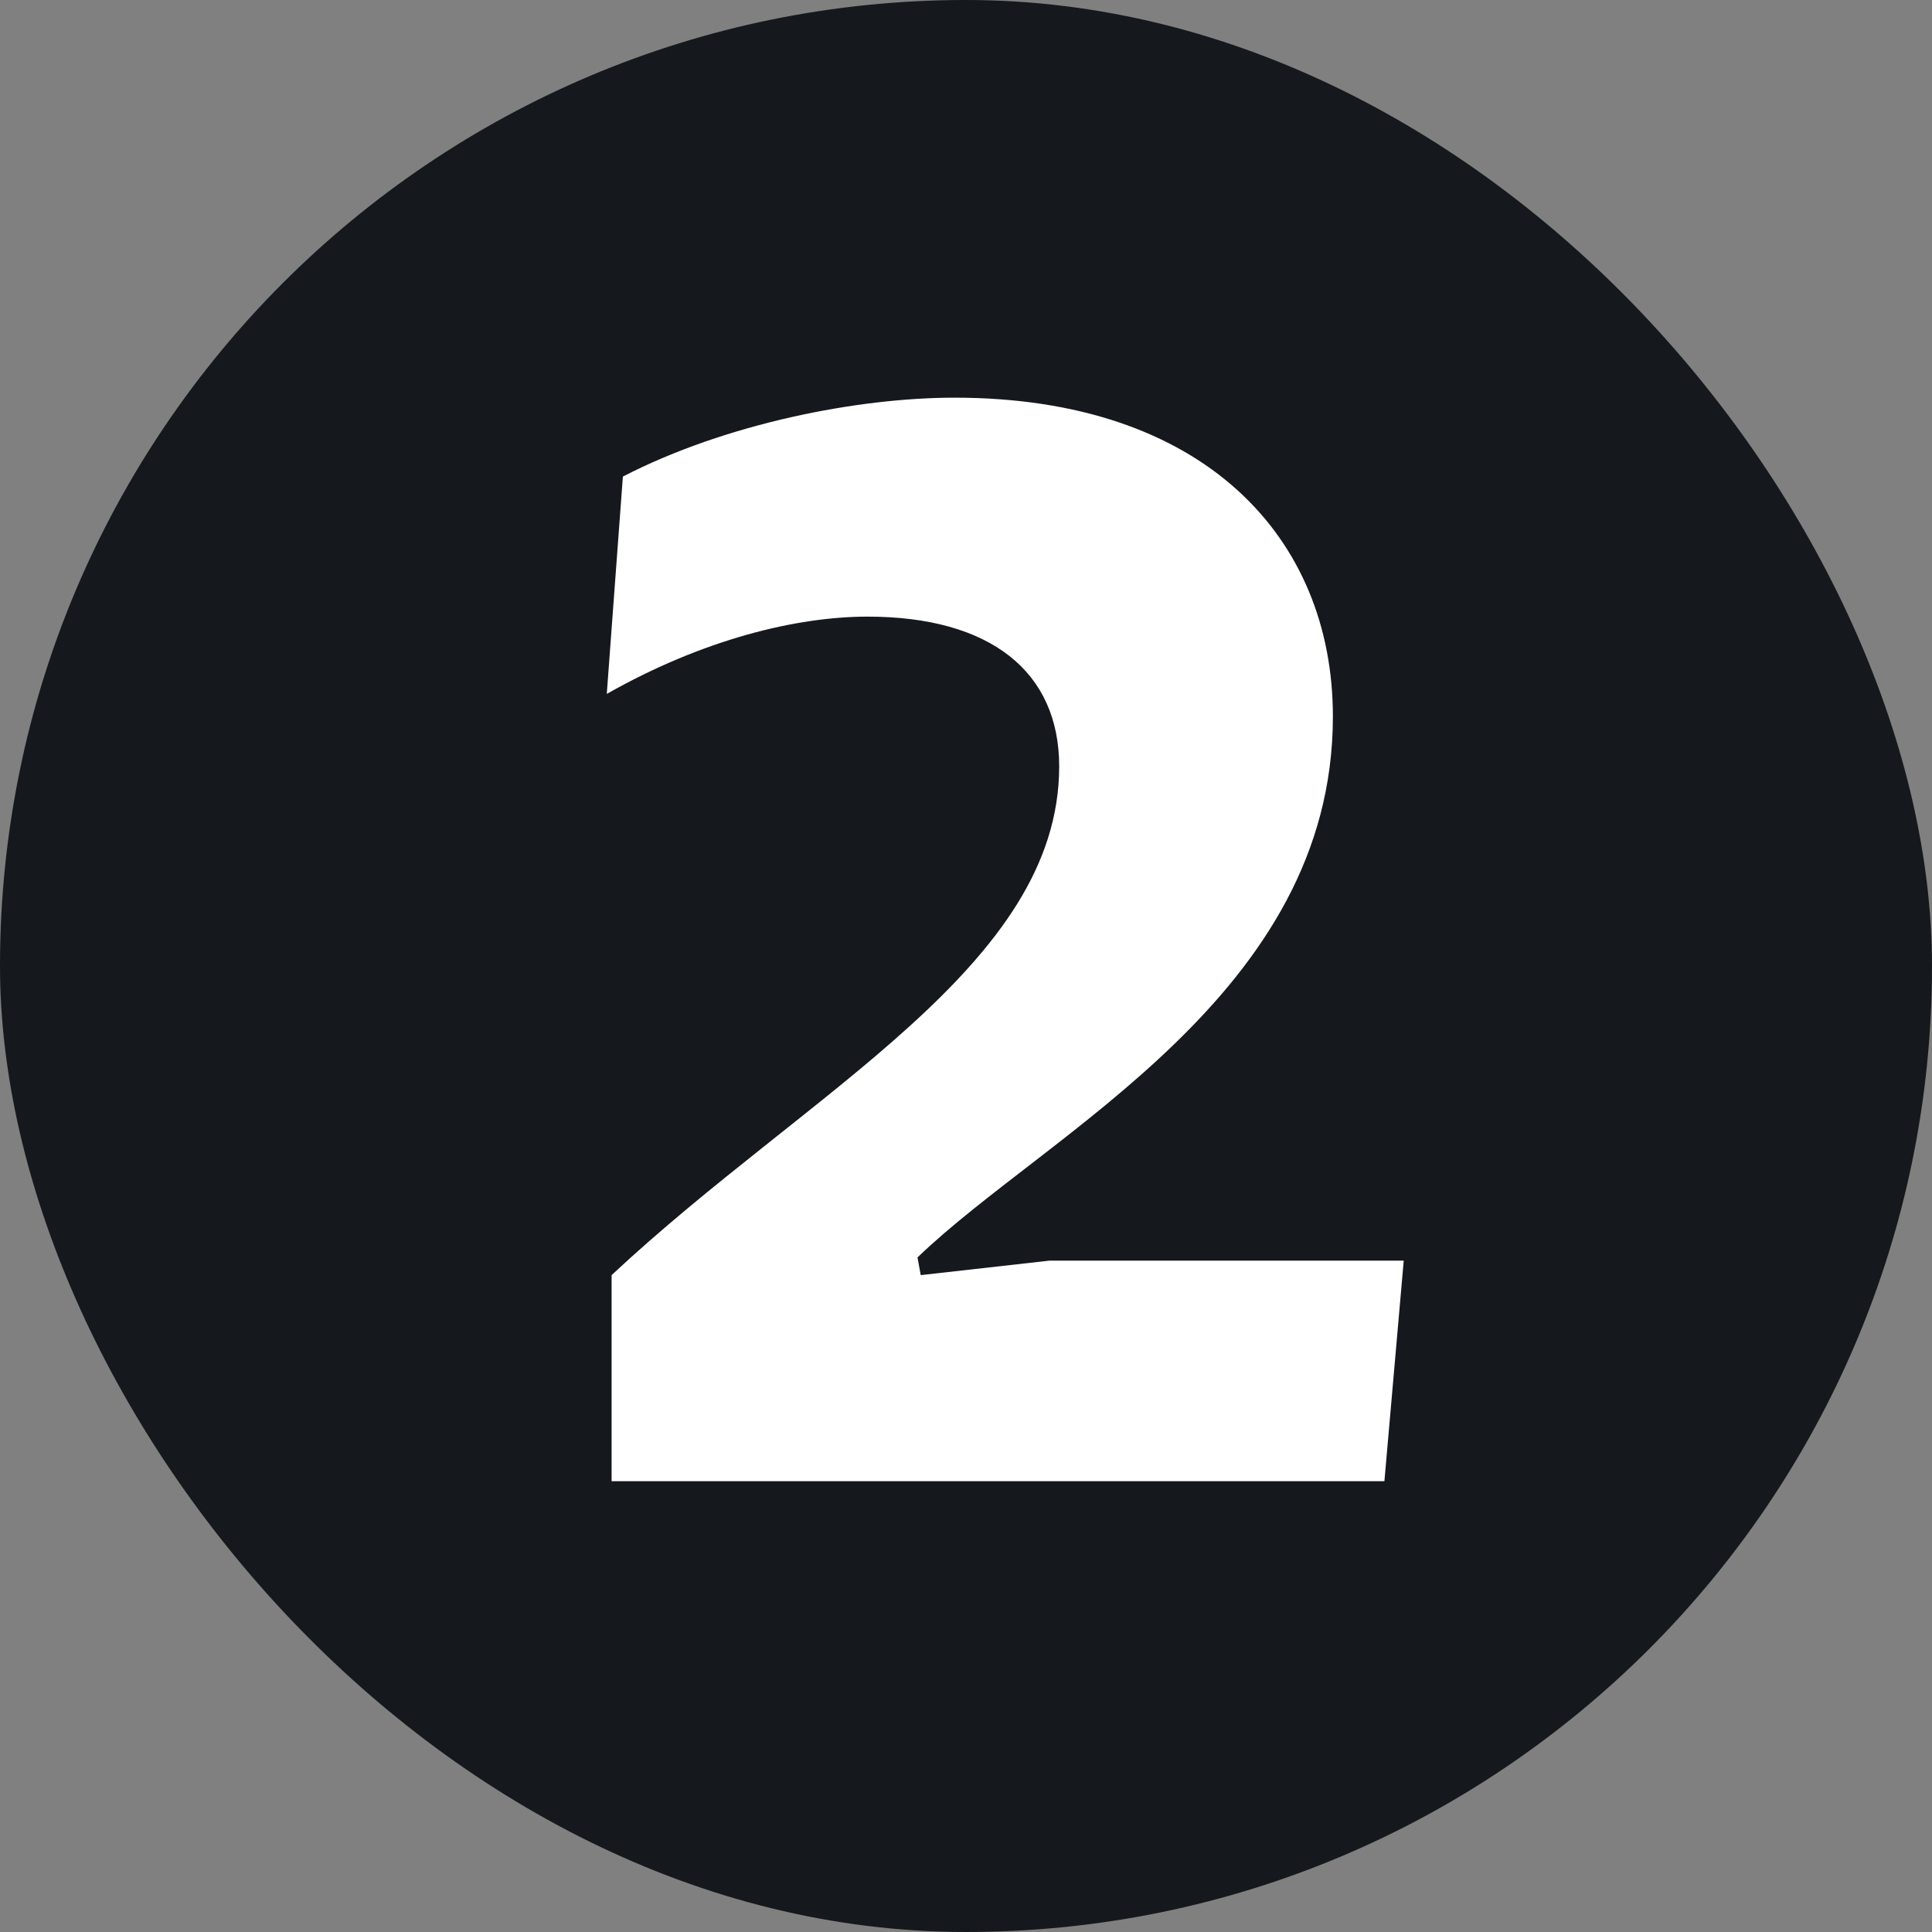 <svg width="30" height="30" viewBox="0 0 30 30" fill="none" xmlns="http://www.w3.org/2000/svg">
<rect x="0" y="0" width="30" height="30" fill="#808080" stroke="none"/>
<rect width="30" height="30" rx="15" fill="#15181D"/>
<path d="M9.422 10.775L9.672 7.4C11.272 6.575 13.322 6.175 14.822 6.175C18.697 6.175 20.697 8.35 20.697 11.125C20.697 15.45 16.272 17.575 14.247 19.525L14.297 19.8L16.297 19.575H21.797L21.497 23H9.497V19.8C12.572 16.925 16.447 15 16.447 11.9C16.447 10.425 15.372 9.575 13.472 9.575C12.372 9.575 10.922 9.925 9.422 10.775Z" fill="white"/>
</svg>
